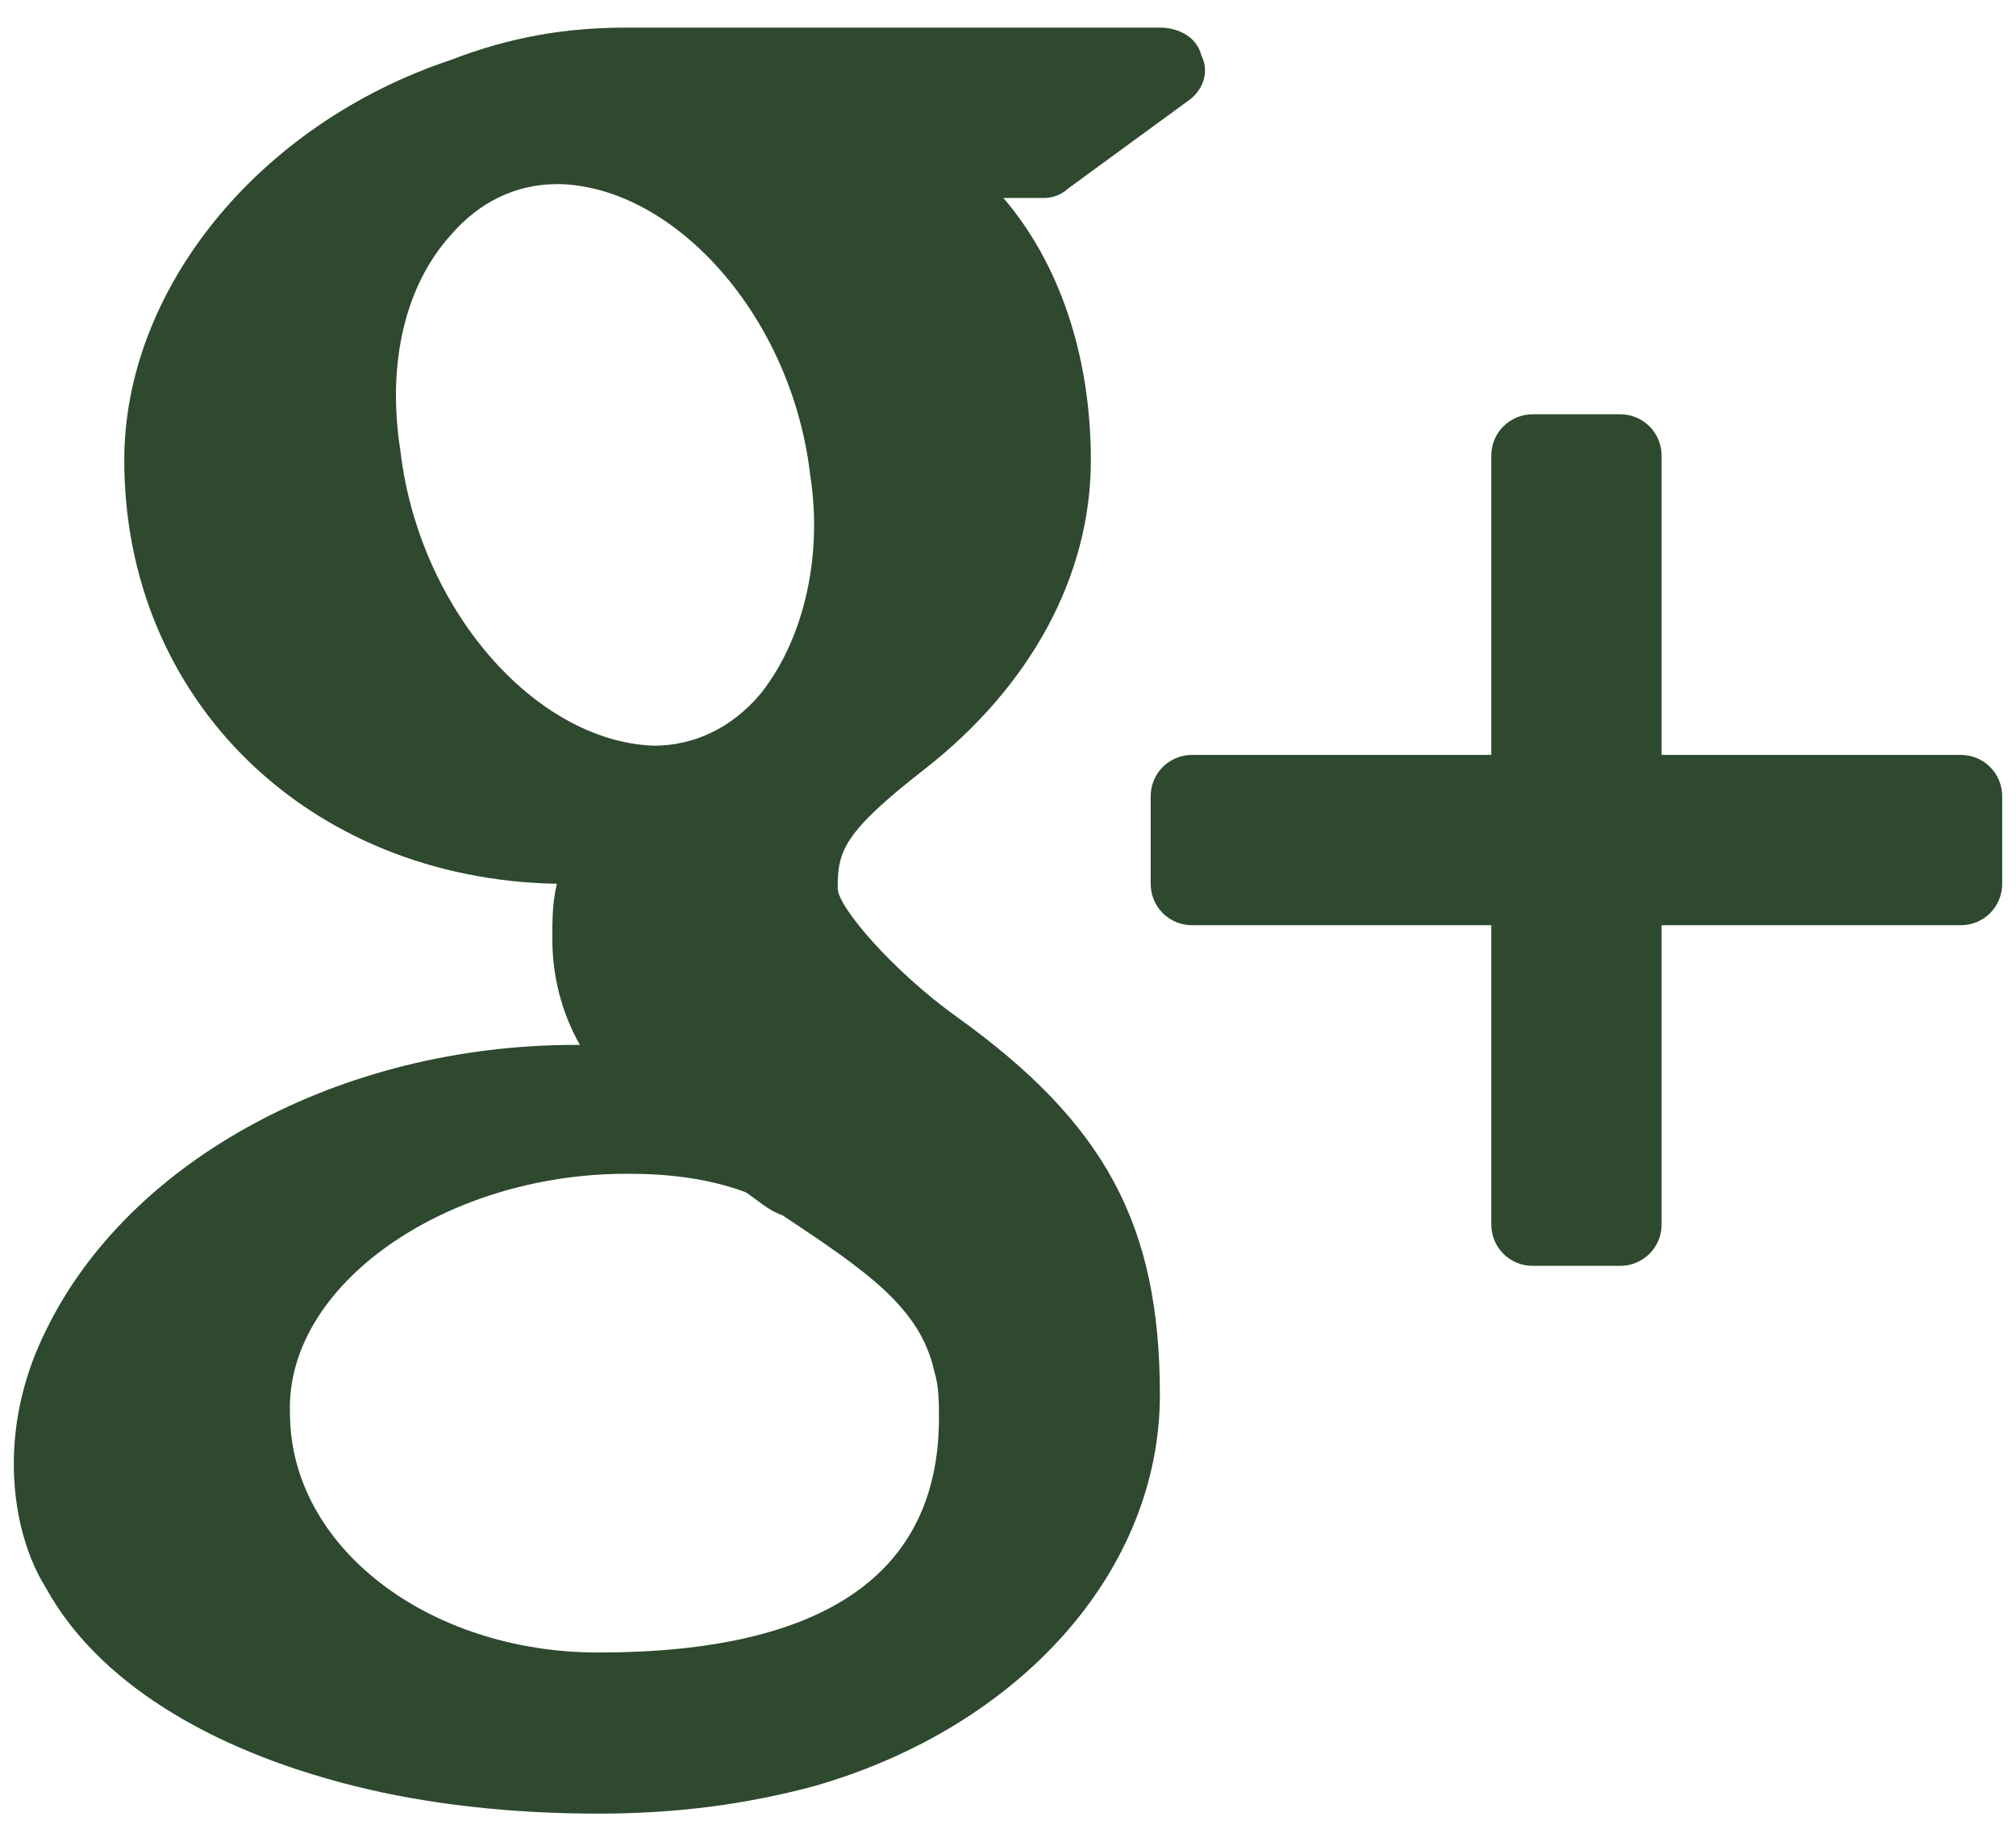 <?xml version="1.0" encoding="utf-8"?>
<!-- Generator: Adobe Illustrator 21.1.0, SVG Export Plug-In . SVG Version: 6.00 Build 0)  -->
<svg version="1.1" id="Layer_1" xmlns="http://www.w3.org/2000/svg" xmlns:xlink="http://www.w3.org/1999/xlink" x="0px" y="0px"
	 viewBox="0 0 43.8 40.1" style="enable-background:new 0 0 43.8 40.1;" xml:space="preserve">
<style type="text/css">
	.st0{fill:#2E492E;}
</style>
<g>
	<path class="st0" d="M33.3,27.5h1.9c0.5,0,0.9-0.4,0.9-0.9v-6.5h6.5c0.5,0,0.9-0.4,0.9-0.9v-1.9c0-0.5-0.4-0.9-0.9-0.9h-6.5V9.9
		c0-0.5-0.4-0.9-0.9-0.9h-1.9c-0.5,0-0.9,0.4-0.9,0.9v6.5h-6.5c-0.5,0-0.9,0.4-0.9,0.9v1.9c0,0.5,0.4,0.9,0.9,0.9h6.5v6.5
		C32.4,27.1,32.8,27.5,33.3,27.5z"/>
	<path class="st0" d="M7.7,38.8c1.6,0.4,3.4,0.6,5.3,0.6c1.7,0,3.2-0.2,4.7-0.6c4.5-1.3,7.5-4.7,7.5-8.5c0-3.7-1.2-5.9-4.4-8.2
		c-1.4-1-2.6-2.4-2.6-2.8c0-0.8,0.1-1.2,1.9-2.6c2.3-1.8,3.6-4.2,3.6-6.7c0-2.3-0.7-4.3-1.9-5.7h0.9c0.2,0,0.4-0.1,0.5-0.2l2.6-1.9
		c0.3-0.2,0.5-0.6,0.3-1c-0.1-0.4-0.5-0.6-0.9-0.6H13.6c-1.3,0-2.5,0.2-3.8,0.7c-4.2,1.4-7.1,5-7.1,8.7c0,5.2,4,9.1,9.4,9.2
		C12,19.6,12,20,12,20.4c0,0.8,0.2,1.6,0.6,2.3c-0.1,0-0.1,0-0.1,0c-5.1,0-9.7,2.5-11.5,6.2c-0.5,1-0.7,2-0.7,2.9
		c0,0.9,0.2,1.9,0.7,2.7C2.1,36.5,4.5,38,7.7,38.8z M8.7,9.8C8.4,7.9,8.8,6.2,9.8,5.1c0.6-0.7,1.4-1.1,2.3-1.1l0.1,0
		c2.5,0.1,5,2.9,5.4,6.3c0.3,1.9-0.2,3.7-1.1,4.8c-0.6,0.7-1.4,1.1-2.3,1.1c0,0,0,0,0,0h0C11.6,16.1,9.1,13.2,8.7,9.8z M13.6,25.5
		l0.1,0c0.8,0,1.7,0.1,2.5,0.4c0.3,0.2,0.5,0.4,0.8,0.5c1.8,1.2,3,2,3.3,3.4c0.1,0.3,0.1,0.7,0.1,1c0,3.4-2.5,5.1-7.4,5.1
		c-3.7,0-6.7-2.3-6.7-5.2C6.2,27.9,9.7,25.5,13.6,25.5z"/>
</g>
</svg>
